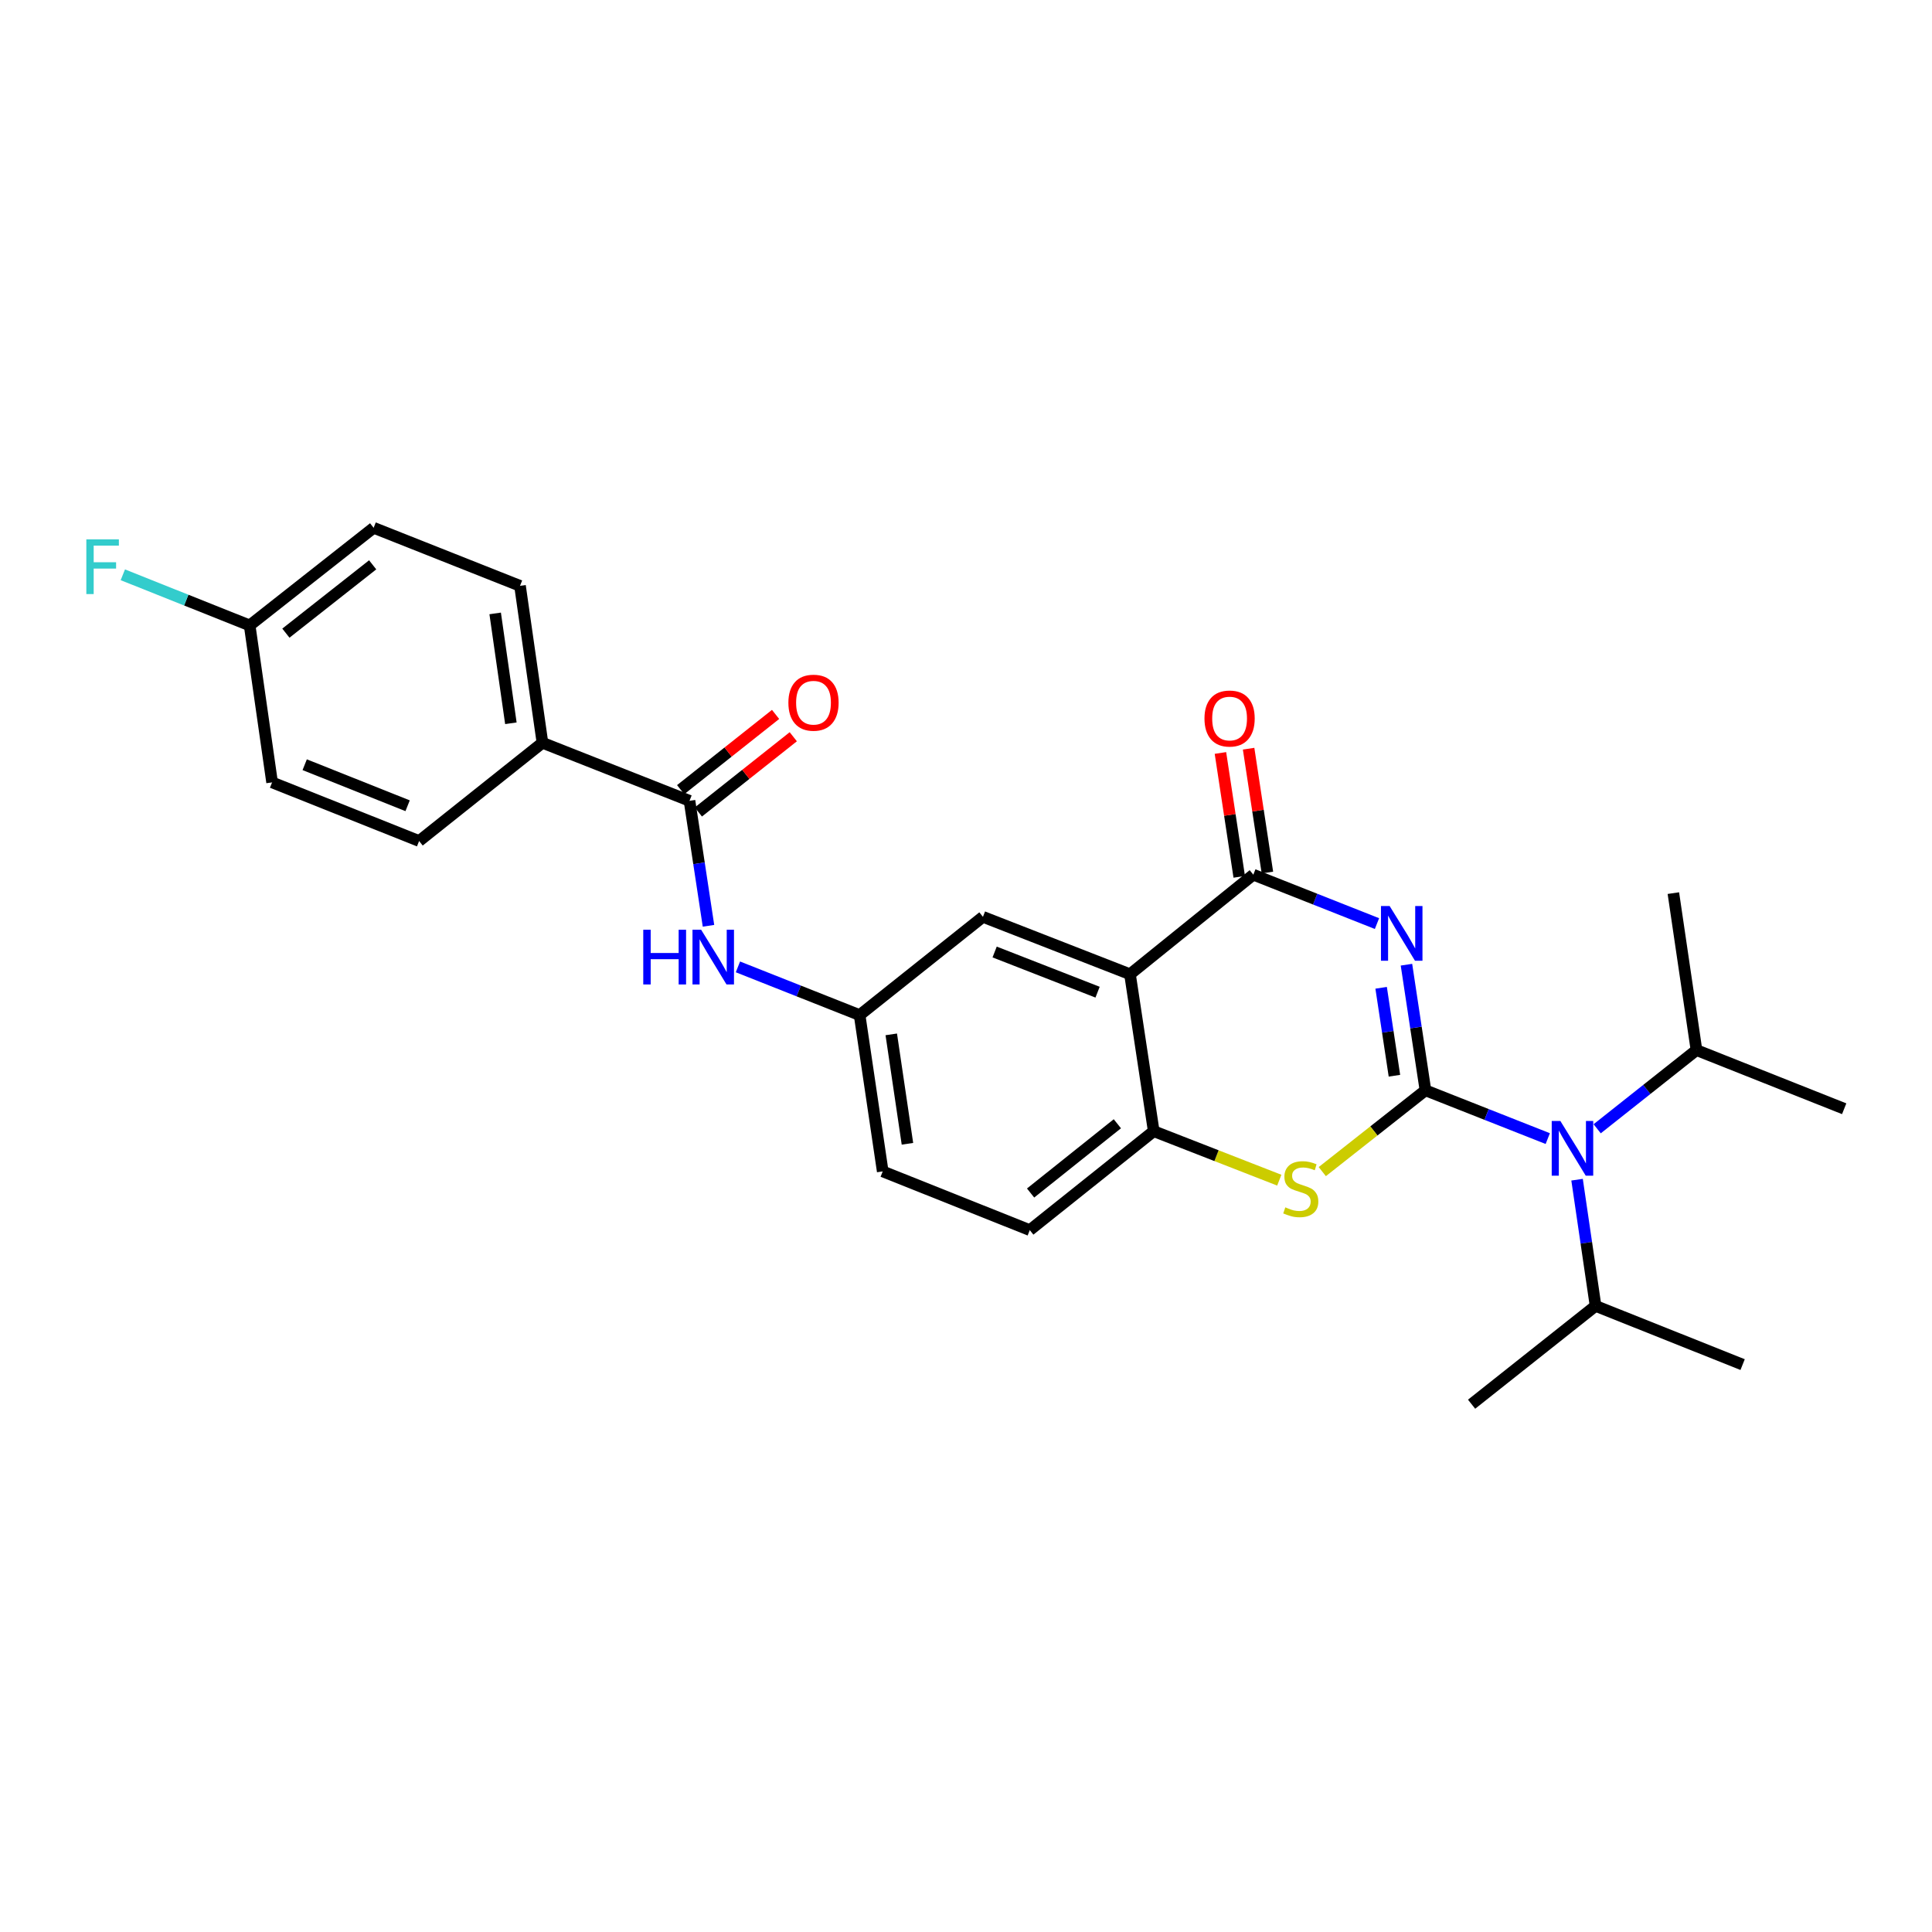 <?xml version='1.0' encoding='iso-8859-1'?>
<svg version='1.1' baseProfile='full'
              xmlns='http://www.w3.org/2000/svg'
                      xmlns:rdkit='http://www.rdkit.org/xml'
                      xmlns:xlink='http://www.w3.org/1999/xlink'
                  xml:space='preserve'
width='1000px' height='1000px' viewBox='0 0 1000 1000'>
<!-- END OF HEADER -->
<rect style='opacity:1.0;fill:#FFFFFF;stroke:none' width='1000' height='1000' x='0' y='0'> </rect>
<path class='bond-0' d='M 737.81,564.342 L 732.895,531.835' style='fill:none;fill-rule:evenodd;stroke:#000000;stroke-width:6px;stroke-linecap:butt;stroke-linejoin:miter;stroke-opacity:1' />
<path class='bond-0' d='M 732.895,531.835 L 727.979,499.328' style='fill:none;fill-rule:evenodd;stroke:#0000FF;stroke-width:6px;stroke-linecap:butt;stroke-linejoin:miter;stroke-opacity:1' />
<path class='bond-0' d='M 721.753,556.794 L 718.312,534.039' style='fill:none;fill-rule:evenodd;stroke:#000000;stroke-width:6px;stroke-linecap:butt;stroke-linejoin:miter;stroke-opacity:1' />
<path class='bond-0' d='M 718.312,534.039 L 714.872,511.284' style='fill:none;fill-rule:evenodd;stroke:#0000FF;stroke-width:6px;stroke-linecap:butt;stroke-linejoin:miter;stroke-opacity:1' />
<path class='bond-3' d='M 737.81,564.342 L 711.112,585.382' style='fill:none;fill-rule:evenodd;stroke:#000000;stroke-width:6px;stroke-linecap:butt;stroke-linejoin:miter;stroke-opacity:1' />
<path class='bond-3' d='M 711.112,585.382 L 684.414,606.422' style='fill:none;fill-rule:evenodd;stroke:#CCCC00;stroke-width:6px;stroke-linecap:butt;stroke-linejoin:miter;stroke-opacity:1' />
<path class='bond-5' d='M 737.81,564.342 L 769.466,576.84' style='fill:none;fill-rule:evenodd;stroke:#000000;stroke-width:6px;stroke-linecap:butt;stroke-linejoin:miter;stroke-opacity:1' />
<path class='bond-5' d='M 769.466,576.84 L 801.123,589.338' style='fill:none;fill-rule:evenodd;stroke:#0000FF;stroke-width:6px;stroke-linecap:butt;stroke-linejoin:miter;stroke-opacity:1' />
<path class='bond-1' d='M 712.723,478.049 L 680.72,465.391' style='fill:none;fill-rule:evenodd;stroke:#0000FF;stroke-width:6px;stroke-linecap:butt;stroke-linejoin:miter;stroke-opacity:1' />
<path class='bond-1' d='M 680.72,465.391 L 648.716,452.733' style='fill:none;fill-rule:evenodd;stroke:#000000;stroke-width:6px;stroke-linecap:butt;stroke-linejoin:miter;stroke-opacity:1' />
<path class='bond-2' d='M 648.716,452.733 L 584.883,504.269' style='fill:none;fill-rule:evenodd;stroke:#000000;stroke-width:6px;stroke-linecap:butt;stroke-linejoin:miter;stroke-opacity:1' />
<path class='bond-10' d='M 656.007,451.627 L 651.141,419.575' style='fill:none;fill-rule:evenodd;stroke:#000000;stroke-width:6px;stroke-linecap:butt;stroke-linejoin:miter;stroke-opacity:1' />
<path class='bond-10' d='M 651.141,419.575 L 646.276,387.524' style='fill:none;fill-rule:evenodd;stroke:#FF0000;stroke-width:6px;stroke-linecap:butt;stroke-linejoin:miter;stroke-opacity:1' />
<path class='bond-10' d='M 641.426,453.84 L 636.561,421.789' style='fill:none;fill-rule:evenodd;stroke:#000000;stroke-width:6px;stroke-linecap:butt;stroke-linejoin:miter;stroke-opacity:1' />
<path class='bond-10' d='M 636.561,421.789 L 631.695,389.737' style='fill:none;fill-rule:evenodd;stroke:#FF0000;stroke-width:6px;stroke-linecap:butt;stroke-linejoin:miter;stroke-opacity:1' />
<path class='bond-8' d='M 584.883,504.269 L 508.768,474.56' style='fill:none;fill-rule:evenodd;stroke:#000000;stroke-width:6px;stroke-linecap:butt;stroke-linejoin:miter;stroke-opacity:1' />
<path class='bond-8' d='M 568.103,513.551 L 514.823,492.755' style='fill:none;fill-rule:evenodd;stroke:#000000;stroke-width:6px;stroke-linecap:butt;stroke-linejoin:miter;stroke-opacity:1' />
<path class='bond-27' d='M 584.883,504.269 L 597.164,585.496' style='fill:none;fill-rule:evenodd;stroke:#000000;stroke-width:6px;stroke-linecap:butt;stroke-linejoin:miter;stroke-opacity:1' />
<path class='bond-4' d='M 662.157,610.857 L 629.661,598.177' style='fill:none;fill-rule:evenodd;stroke:#CCCC00;stroke-width:6px;stroke-linecap:butt;stroke-linejoin:miter;stroke-opacity:1' />
<path class='bond-4' d='M 629.661,598.177 L 597.164,585.496' style='fill:none;fill-rule:evenodd;stroke:#000000;stroke-width:6px;stroke-linecap:butt;stroke-linejoin:miter;stroke-opacity:1' />
<path class='bond-13' d='M 597.164,585.496 L 533.011,636.712' style='fill:none;fill-rule:evenodd;stroke:#000000;stroke-width:6px;stroke-linecap:butt;stroke-linejoin:miter;stroke-opacity:1' />
<path class='bond-13' d='M 578.34,581.653 L 533.433,617.505' style='fill:none;fill-rule:evenodd;stroke:#000000;stroke-width:6px;stroke-linecap:butt;stroke-linejoin:miter;stroke-opacity:1' />
<path class='bond-16' d='M 826.696,584.253 L 852.395,563.888' style='fill:none;fill-rule:evenodd;stroke:#0000FF;stroke-width:6px;stroke-linecap:butt;stroke-linejoin:miter;stroke-opacity:1' />
<path class='bond-16' d='M 852.395,563.888 L 878.094,543.523' style='fill:none;fill-rule:evenodd;stroke:#000000;stroke-width:6px;stroke-linecap:butt;stroke-linejoin:miter;stroke-opacity:1' />
<path class='bond-17' d='M 816.286,610.607 L 821.074,643.27' style='fill:none;fill-rule:evenodd;stroke:#0000FF;stroke-width:6px;stroke-linecap:butt;stroke-linejoin:miter;stroke-opacity:1' />
<path class='bond-17' d='M 821.074,643.27 L 825.862,675.933' style='fill:none;fill-rule:evenodd;stroke:#000000;stroke-width:6px;stroke-linecap:butt;stroke-linejoin:miter;stroke-opacity:1' />
<path class='bond-6' d='M 356.889,414.504 L 361.8,446.847' style='fill:none;fill-rule:evenodd;stroke:#000000;stroke-width:6px;stroke-linecap:butt;stroke-linejoin:miter;stroke-opacity:1' />
<path class='bond-6' d='M 361.8,446.847 L 366.711,479.19' style='fill:none;fill-rule:evenodd;stroke:#0000FF;stroke-width:6px;stroke-linecap:butt;stroke-linejoin:miter;stroke-opacity:1' />
<path class='bond-9' d='M 356.889,414.504 L 280.774,384.459' style='fill:none;fill-rule:evenodd;stroke:#000000;stroke-width:6px;stroke-linecap:butt;stroke-linejoin:miter;stroke-opacity:1' />
<path class='bond-12' d='M 361.47,420.282 L 386.035,400.81' style='fill:none;fill-rule:evenodd;stroke:#000000;stroke-width:6px;stroke-linecap:butt;stroke-linejoin:miter;stroke-opacity:1' />
<path class='bond-12' d='M 386.035,400.81 L 410.6,381.338' style='fill:none;fill-rule:evenodd;stroke:#FF0000;stroke-width:6px;stroke-linecap:butt;stroke-linejoin:miter;stroke-opacity:1' />
<path class='bond-12' d='M 352.309,408.725 L 376.874,389.253' style='fill:none;fill-rule:evenodd;stroke:#000000;stroke-width:6px;stroke-linecap:butt;stroke-linejoin:miter;stroke-opacity:1' />
<path class='bond-12' d='M 376.874,389.253 L 401.439,369.781' style='fill:none;fill-rule:evenodd;stroke:#FF0000;stroke-width:6px;stroke-linecap:butt;stroke-linejoin:miter;stroke-opacity:1' />
<path class='bond-7' d='M 381.948,500.457 L 413.441,512.932' style='fill:none;fill-rule:evenodd;stroke:#0000FF;stroke-width:6px;stroke-linecap:butt;stroke-linejoin:miter;stroke-opacity:1' />
<path class='bond-7' d='M 413.441,512.932 L 444.934,525.407' style='fill:none;fill-rule:evenodd;stroke:#000000;stroke-width:6px;stroke-linecap:butt;stroke-linejoin:miter;stroke-opacity:1' />
<path class='bond-11' d='M 508.768,474.56 L 444.934,525.407' style='fill:none;fill-rule:evenodd;stroke:#000000;stroke-width:6px;stroke-linecap:butt;stroke-linejoin:miter;stroke-opacity:1' />
<path class='bond-14' d='M 280.774,384.459 L 269.156,303.231' style='fill:none;fill-rule:evenodd;stroke:#000000;stroke-width:6px;stroke-linecap:butt;stroke-linejoin:miter;stroke-opacity:1' />
<path class='bond-14' d='M 264.432,374.363 L 256.3,317.503' style='fill:none;fill-rule:evenodd;stroke:#000000;stroke-width:6px;stroke-linecap:butt;stroke-linejoin:miter;stroke-opacity:1' />
<path class='bond-15' d='M 280.774,384.459 L 216.932,435.306' style='fill:none;fill-rule:evenodd;stroke:#000000;stroke-width:6px;stroke-linecap:butt;stroke-linejoin:miter;stroke-opacity:1' />
<path class='bond-28' d='M 444.934,525.407 L 456.896,606.316' style='fill:none;fill-rule:evenodd;stroke:#000000;stroke-width:6px;stroke-linecap:butt;stroke-linejoin:miter;stroke-opacity:1' />
<path class='bond-28' d='M 461.318,535.386 L 469.691,592.022' style='fill:none;fill-rule:evenodd;stroke:#000000;stroke-width:6px;stroke-linecap:butt;stroke-linejoin:miter;stroke-opacity:1' />
<path class='bond-18' d='M 533.011,636.712 L 456.896,606.316' style='fill:none;fill-rule:evenodd;stroke:#000000;stroke-width:6px;stroke-linecap:butt;stroke-linejoin:miter;stroke-opacity:1' />
<path class='bond-21' d='M 269.156,303.231 L 193.393,273.186' style='fill:none;fill-rule:evenodd;stroke:#000000;stroke-width:6px;stroke-linecap:butt;stroke-linejoin:miter;stroke-opacity:1' />
<path class='bond-20' d='M 216.932,435.306 L 140.834,404.958' style='fill:none;fill-rule:evenodd;stroke:#000000;stroke-width:6px;stroke-linecap:butt;stroke-linejoin:miter;stroke-opacity:1' />
<path class='bond-20' d='M 210.981,417.055 L 157.711,395.812' style='fill:none;fill-rule:evenodd;stroke:#000000;stroke-width:6px;stroke-linecap:butt;stroke-linejoin:miter;stroke-opacity:1' />
<path class='bond-25' d='M 878.094,543.523 L 866.132,462.278' style='fill:none;fill-rule:evenodd;stroke:#000000;stroke-width:6px;stroke-linecap:butt;stroke-linejoin:miter;stroke-opacity:1' />
<path class='bond-26' d='M 878.094,543.523 L 954.545,573.887' style='fill:none;fill-rule:evenodd;stroke:#000000;stroke-width:6px;stroke-linecap:butt;stroke-linejoin:miter;stroke-opacity:1' />
<path class='bond-23' d='M 825.862,675.933 L 901.978,706.314' style='fill:none;fill-rule:evenodd;stroke:#000000;stroke-width:6px;stroke-linecap:butt;stroke-linejoin:miter;stroke-opacity:1' />
<path class='bond-24' d='M 825.862,675.933 L 761.693,726.814' style='fill:none;fill-rule:evenodd;stroke:#000000;stroke-width:6px;stroke-linecap:butt;stroke-linejoin:miter;stroke-opacity:1' />
<path class='bond-19' d='M 129.224,323.714 L 140.834,404.958' style='fill:none;fill-rule:evenodd;stroke:#000000;stroke-width:6px;stroke-linecap:butt;stroke-linejoin:miter;stroke-opacity:1' />
<path class='bond-22' d='M 129.224,323.714 L 96.401,310.613' style='fill:none;fill-rule:evenodd;stroke:#000000;stroke-width:6px;stroke-linecap:butt;stroke-linejoin:miter;stroke-opacity:1' />
<path class='bond-22' d='M 96.401,310.613 L 63.577,297.512' style='fill:none;fill-rule:evenodd;stroke:#33CCCC;stroke-width:6px;stroke-linecap:butt;stroke-linejoin:miter;stroke-opacity:1' />
<path class='bond-29' d='M 129.224,323.714 L 193.393,273.186' style='fill:none;fill-rule:evenodd;stroke:#000000;stroke-width:6px;stroke-linecap:butt;stroke-linejoin:miter;stroke-opacity:1' />
<path class='bond-29' d='M 147.973,327.722 L 192.892,292.353' style='fill:none;fill-rule:evenodd;stroke:#000000;stroke-width:6px;stroke-linecap:butt;stroke-linejoin:miter;stroke-opacity:1' />
<path  class='atom-1' d='M 719.268 468.954
L 728.548 483.954
Q 729.468 485.434, 730.948 488.114
Q 732.428 490.794, 732.508 490.954
L 732.508 468.954
L 736.268 468.954
L 736.268 497.274
L 732.388 497.274
L 722.428 480.874
Q 721.268 478.954, 720.028 476.754
Q 718.828 474.554, 718.468 473.874
L 718.468 497.274
L 714.788 497.274
L 714.788 468.954
L 719.268 468.954
' fill='#0000FF'/>
<path  class='atom-4' d='M 665.28 624.917
Q 665.6 625.037, 666.92 625.597
Q 668.24 626.157, 669.68 626.517
Q 671.16 626.837, 672.6 626.837
Q 675.28 626.837, 676.84 625.557
Q 678.4 624.237, 678.4 621.957
Q 678.4 620.397, 677.6 619.437
Q 676.84 618.477, 675.64 617.957
Q 674.44 617.437, 672.44 616.837
Q 669.92 616.077, 668.4 615.357
Q 666.92 614.637, 665.84 613.117
Q 664.8 611.597, 664.8 609.037
Q 664.8 605.477, 667.2 603.277
Q 669.64 601.077, 674.44 601.077
Q 677.72 601.077, 681.44 602.637
L 680.52 605.717
Q 677.12 604.317, 674.56 604.317
Q 671.8 604.317, 670.28 605.477
Q 668.76 606.597, 668.8 608.557
Q 668.8 610.077, 669.56 610.997
Q 670.36 611.917, 671.48 612.437
Q 672.64 612.957, 674.56 613.557
Q 677.12 614.357, 678.64 615.157
Q 680.16 615.957, 681.24 617.597
Q 682.36 619.197, 682.36 621.957
Q 682.36 625.877, 679.72 627.997
Q 677.12 630.077, 672.76 630.077
Q 670.24 630.077, 668.32 629.517
Q 666.44 628.997, 664.2 628.077
L 665.28 624.917
' fill='#CCCC00'/>
<path  class='atom-6' d='M 807.648 580.226
L 816.928 595.226
Q 817.848 596.706, 819.328 599.386
Q 820.808 602.066, 820.888 602.226
L 820.888 580.226
L 824.648 580.226
L 824.648 608.546
L 820.768 608.546
L 810.808 592.146
Q 809.648 590.226, 808.408 588.026
Q 807.208 585.826, 806.848 585.146
L 806.848 608.546
L 803.168 608.546
L 803.168 580.226
L 807.648 580.226
' fill='#0000FF'/>
<path  class='atom-8' d='M 332.951 481.235
L 336.791 481.235
L 336.791 493.275
L 351.271 493.275
L 351.271 481.235
L 355.111 481.235
L 355.111 509.555
L 351.271 509.555
L 351.271 496.475
L 336.791 496.475
L 336.791 509.555
L 332.951 509.555
L 332.951 481.235
' fill='#0000FF'/>
<path  class='atom-8' d='M 362.911 481.235
L 372.191 496.235
Q 373.111 497.715, 374.591 500.395
Q 376.071 503.075, 376.151 503.235
L 376.151 481.235
L 379.911 481.235
L 379.911 509.555
L 376.031 509.555
L 366.071 493.155
Q 364.911 491.235, 363.671 489.035
Q 362.471 486.835, 362.111 486.155
L 362.111 509.555
L 358.431 509.555
L 358.431 481.235
L 362.911 481.235
' fill='#0000FF'/>
<path  class='atom-11' d='M 623.435 371.905
Q 623.435 365.105, 626.795 361.305
Q 630.155 357.505, 636.435 357.505
Q 642.715 357.505, 646.075 361.305
Q 649.435 365.105, 649.435 371.905
Q 649.435 378.785, 646.035 382.705
Q 642.635 386.585, 636.435 386.585
Q 630.195 386.585, 626.795 382.705
Q 623.435 378.825, 623.435 371.905
M 636.435 383.385
Q 640.755 383.385, 643.075 380.505
Q 645.435 377.585, 645.435 371.905
Q 645.435 366.345, 643.075 363.545
Q 640.755 360.705, 636.435 360.705
Q 632.115 360.705, 629.755 363.505
Q 627.435 366.305, 627.435 371.905
Q 627.435 377.625, 629.755 380.505
Q 632.115 383.385, 636.435 383.385
' fill='#FF0000'/>
<path  class='atom-13' d='M 408.067 363.712
Q 408.067 356.912, 411.427 353.112
Q 414.787 349.312, 421.067 349.312
Q 427.347 349.312, 430.707 353.112
Q 434.067 356.912, 434.067 363.712
Q 434.067 370.592, 430.667 374.512
Q 427.267 378.392, 421.067 378.392
Q 414.827 378.392, 411.427 374.512
Q 408.067 370.632, 408.067 363.712
M 421.067 375.192
Q 425.387 375.192, 427.707 372.312
Q 430.067 369.392, 430.067 363.712
Q 430.067 358.152, 427.707 355.352
Q 425.387 352.512, 421.067 352.512
Q 416.747 352.512, 414.387 355.312
Q 412.067 358.112, 412.067 363.712
Q 412.067 369.432, 414.387 372.312
Q 416.747 375.192, 421.067 375.192
' fill='#FF0000'/>
<path  class='atom-23' d='M 44.689 279.174
L 61.529 279.174
L 61.529 282.414
L 48.489 282.414
L 48.489 291.014
L 60.089 291.014
L 60.089 294.294
L 48.489 294.294
L 48.489 307.494
L 44.689 307.494
L 44.689 279.174
' fill='#33CCCC'/>
</svg>
